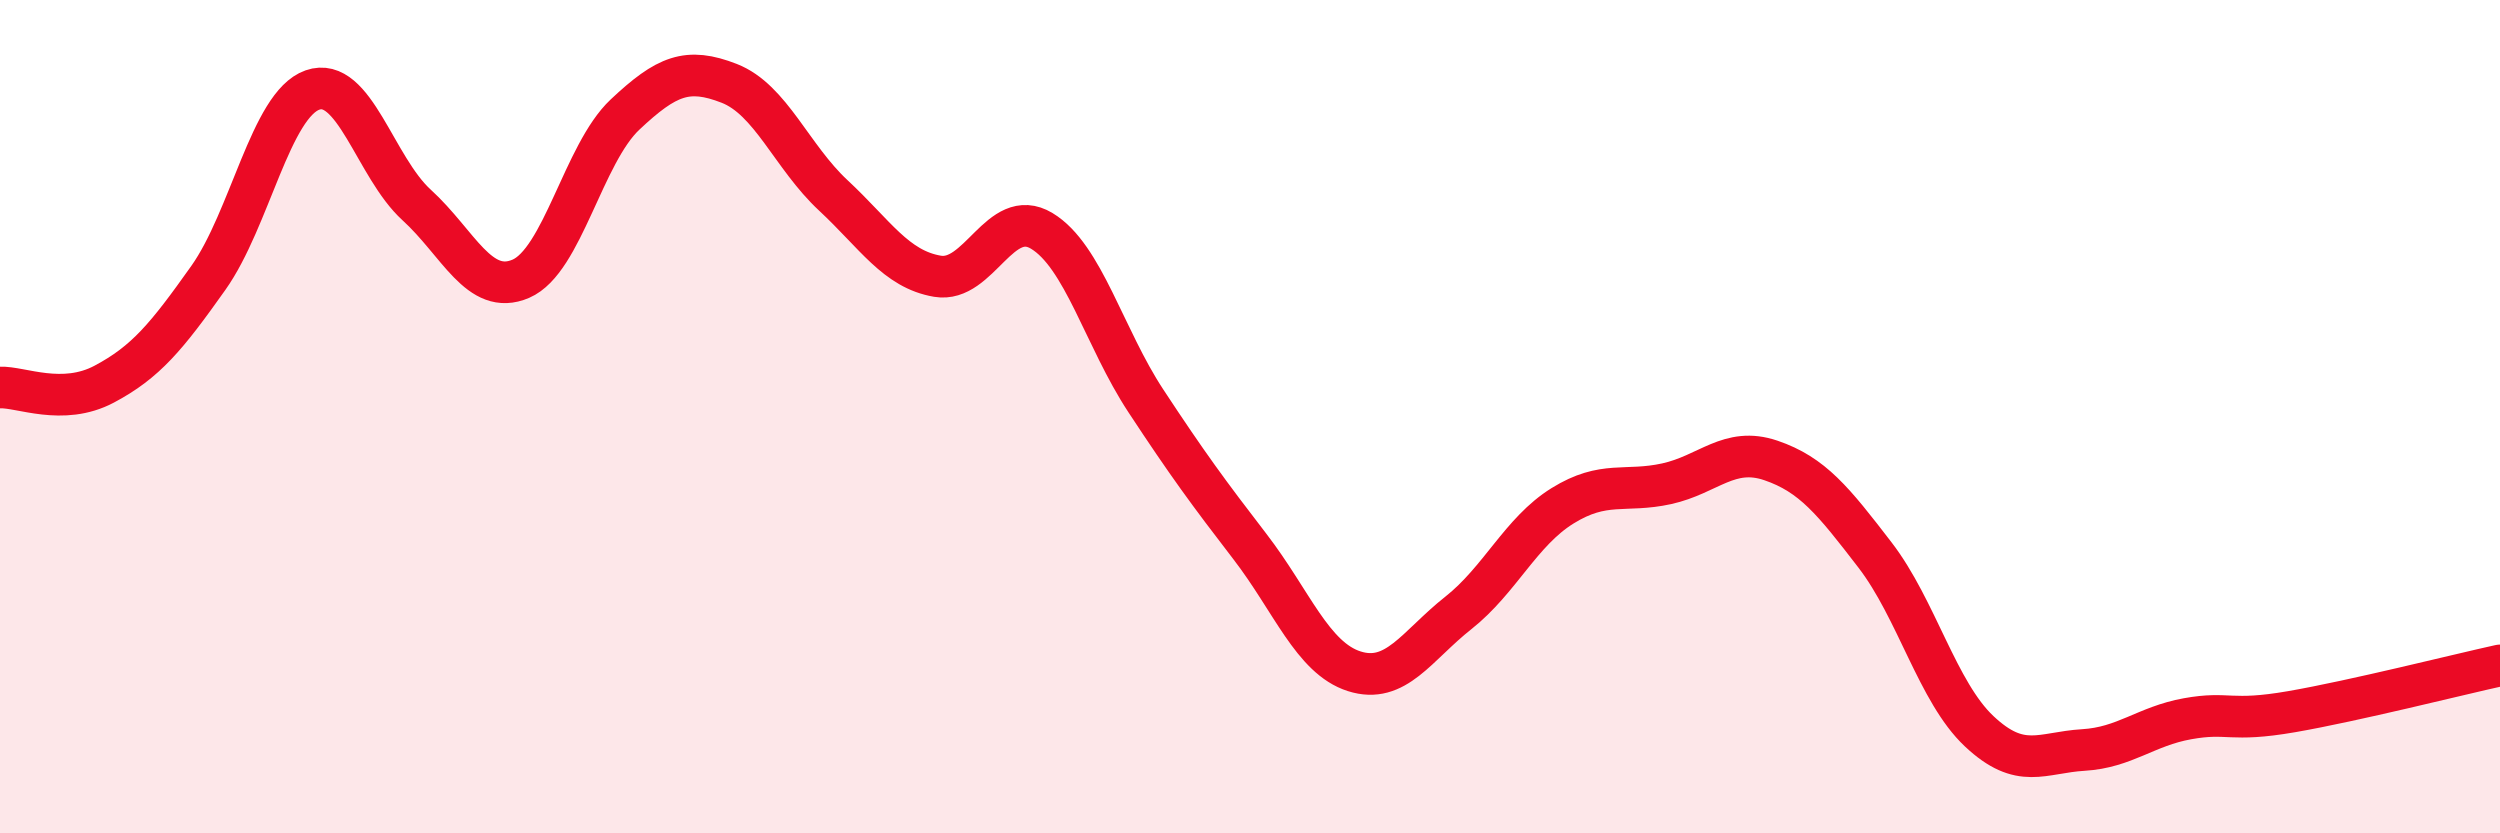 
    <svg width="60" height="20" viewBox="0 0 60 20" xmlns="http://www.w3.org/2000/svg">
      <path
        d="M 0,9.3 C 0.5,9.28 1.5,9.75 2.5,9.22 C 3.5,8.69 4,8.08 5,6.67 C 6,5.26 6.5,2.51 7.5,2.16 C 8.5,1.81 9,4.01 10,4.92 C 11,5.83 11.5,7.12 12.5,6.69 C 13.5,6.26 14,3.69 15,2.75 C 16,1.81 16.5,1.61 17.5,2 C 18.5,2.39 19,3.76 20,4.69 C 21,5.62 21.5,6.46 22.5,6.63 C 23.5,6.8 24,4.94 25,5.54 C 26,6.14 26.5,8.1 27.5,9.62 C 28.5,11.14 29,11.82 30,13.12 C 31,14.42 31.5,15.79 32.5,16.11 C 33.5,16.43 34,15.5 35,14.71 C 36,13.92 36.5,12.76 37.5,12.14 C 38.5,11.52 39,11.83 40,11.61 C 41,11.39 41.5,10.71 42.5,11.05 C 43.5,11.39 44,12.02 45,13.32 C 46,14.62 46.5,16.61 47.5,17.55 C 48.5,18.49 49,18.06 50,18 C 51,17.94 51.5,17.43 52.5,17.25 C 53.5,17.07 53.5,17.34 55,17.08 C 56.5,16.82 59,16.19 60,15.97L60 20L0 20Z"
        fill="#EB0A25"
        opacity="0.1"
        stroke-linecap="round"
        stroke-linejoin="round"
      />
      <path
        d="M 0,9.3 C 0.5,9.28 1.5,9.75 2.5,9.22 C 3.5,8.69 4,8.08 5,6.67 C 6,5.26 6.5,2.51 7.5,2.16 C 8.5,1.81 9,4.01 10,4.92 C 11,5.83 11.5,7.12 12.5,6.69 C 13.5,6.26 14,3.69 15,2.75 C 16,1.81 16.5,1.61 17.5,2 C 18.5,2.39 19,3.76 20,4.69 C 21,5.62 21.5,6.46 22.5,6.63 C 23.5,6.8 24,4.94 25,5.54 C 26,6.14 26.5,8.1 27.5,9.62 C 28.5,11.14 29,11.82 30,13.12 C 31,14.42 31.5,15.79 32.5,16.11 C 33.5,16.43 34,15.5 35,14.71 C 36,13.92 36.5,12.76 37.5,12.14 C 38.5,11.52 39,11.83 40,11.61 C 41,11.39 41.5,10.71 42.5,11.05 C 43.5,11.39 44,12.02 45,13.32 C 46,14.62 46.5,16.61 47.5,17.55 C 48.5,18.49 49,18.06 50,18 C 51,17.94 51.5,17.43 52.5,17.25 C 53.5,17.07 53.5,17.34 55,17.08 C 56.5,16.82 59,16.19 60,15.97"
        stroke="#EB0A25"
        stroke-width="1"
        fill="none"
        stroke-linecap="round"
        stroke-linejoin="round"
      />
    </svg>
  